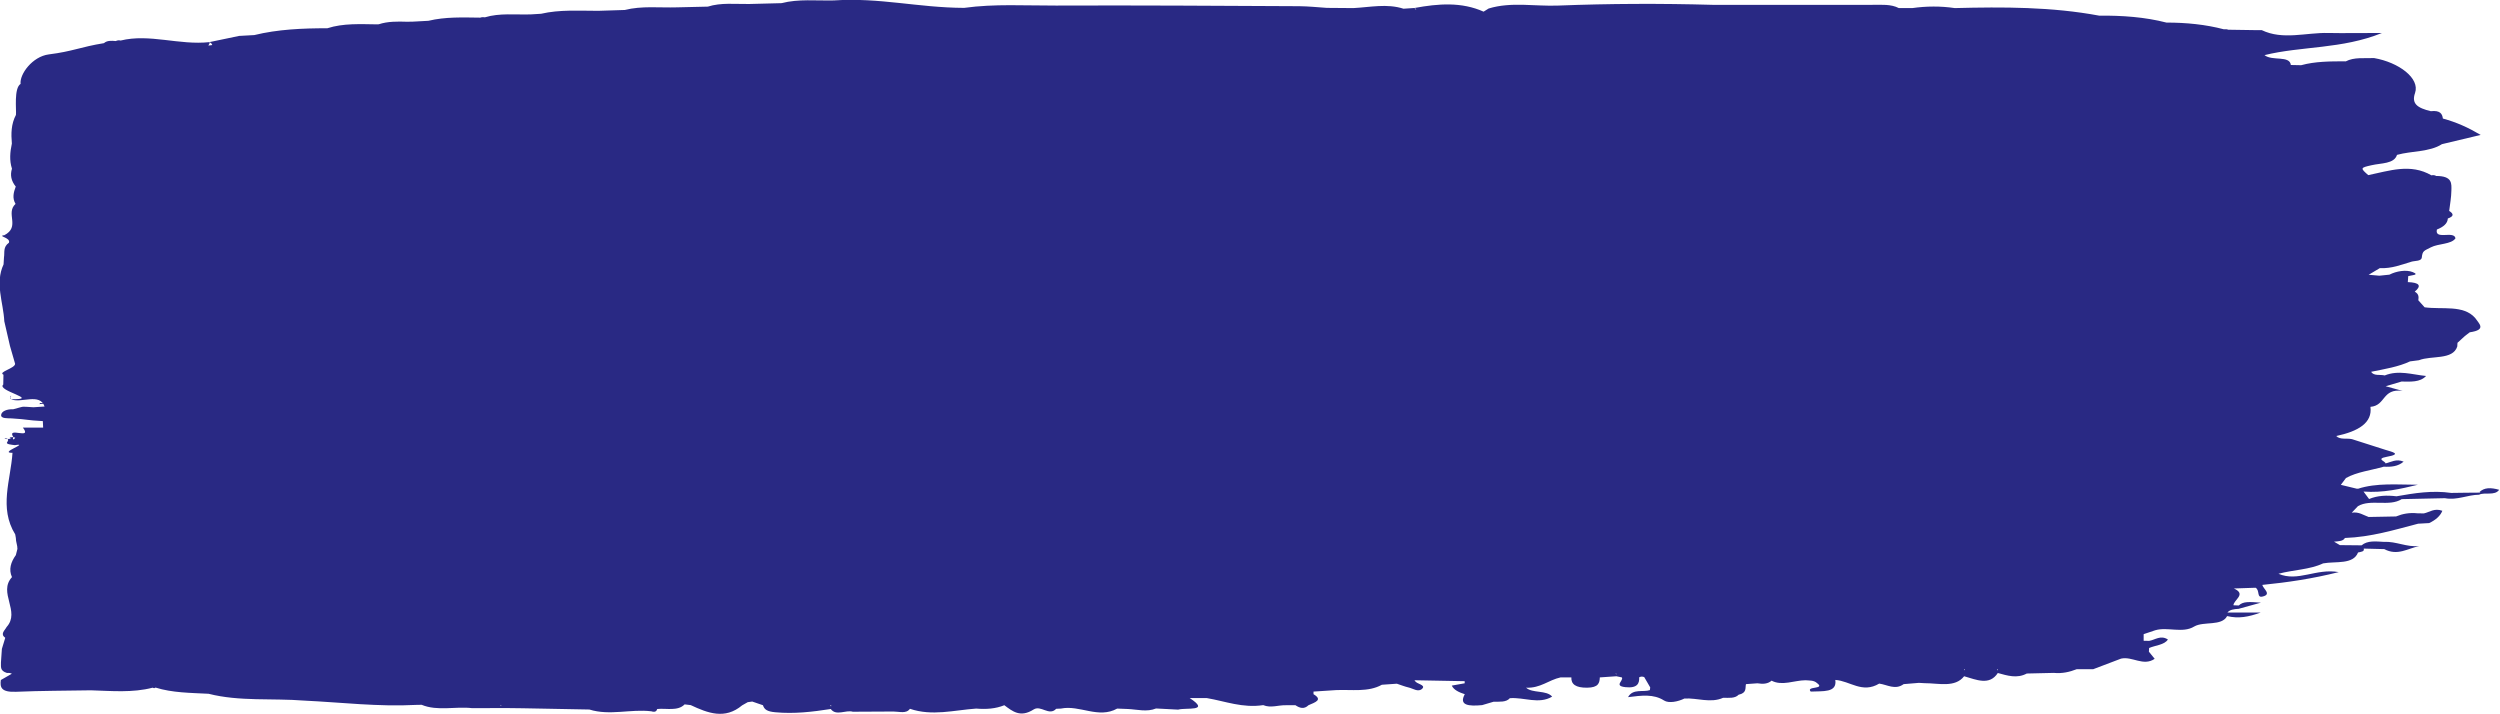 <?xml version="1.0" encoding="UTF-8"?>
<svg id="Layer_2" data-name="Layer 2" xmlns="http://www.w3.org/2000/svg" viewBox="0 0 238.12 68.04">
  <defs>
    <style>
      .cls-1 {
        fill: #292984;
        stroke-width: 0px;
      }
    </style>
  </defs>
  <g id="Layer_1-2" data-name="Layer 1">
    <path class="cls-1" d="m236.26,46.92c-.93,0-1.86.02-2.79.03-1.79-.26-3.51.02-5.21.32-.92-.11-1.8-.08-2.61.26-.18-.24-.36-.47-.53-.71h0c1.86.14,3.52-.25,5.18-.65-1.95,0-3.93-.2-5.73.39-.04,0-.02-.04-.06-.03,0,.02-.02.01-.02.02-.51-.12-1.02-.25-1.53-.37.16-.22.33-.43.49-.65,1.03-.58,2.39-.73,3.6-1.08.72.04,1.37-.03,1.89-.48-.71-.3-1.19.05-1.73.17.04-.2-.97-.43.12-.63,1.51-.27.49-.47-.11-.66-1.07-.34-2.13-.68-3.19-1.02-.49-.12-1.14.08-1.51-.3,2.1-.45,3.46-1.25,3.26-2.78,1.48-.12,1.09-1.78,3.06-1.52-.54-.15-1.07-.3-1.61-.44.5-.15,1.01-.3,1.51-.45.86.01,1.76.09,2.34-.53-1.33-.13-2.61-.59-3.94-.05-.43-.11-1.06.07-1.29-.35,1.28-.26,2.6-.47,3.7-.99.28-.04.57-.07.85-.11,1.18-.47,3.23.01,3.65-1.31l.02-.35c.24-.21.48-.43.71-.65.15-.12.31-.23.46-.35,1.65-.24.87-.83.51-1.37-1.12-1.27-3.15-.78-4.81-1.01-.15.07-.05.15-.01.22h0c0-.08,0-.15.01-.22-.2-.22-.4-.45-.6-.67.04-.3.07-.59-.34-.82.68-.57.45-.87-.66-.91.01-.19.03-.38.04-.57,0,0,0,0,0,0h0c.28-.09,1.15-.1.41-.39-.61-.24-1.54-.09-2.2.25.1.02.2.04.3.06h0c-.1-.01-.16-.13-.3-.06-.32.03-.64.07-.96.1-.34-.03-.68-.06-1.02-.09.36-.21.71-.42,1.06-.63,1.13.05,2.04-.32,3-.61.36-.11.95-.03,1-.4.07-.65.2-.63.86-.97.73-.38,1.94-.27,2.35-.86-.12-.77-2.01.2-1.77-.84.61-.24,1.02-.57,1.04-1.05.58-.2.58-.44.13-.72.08-.65.2-1.29.21-1.94.01-.65.12-1.39-1.45-1.39-.13-.08-.28-.1-.45-.06-2-1.16-4.01-.43-6.02-.02-.76-.67-.77-.7.3-.94.94-.22,2.17-.12,2.44-.99,1.4-.39,3.1-.26,4.28-1.02,1.13-.27,2.27-.54,3.69-.88-1.2-.71-2.31-1.21-3.6-1.56-.06-.45-.26-.8-1.15-.7-1.28-.31-1.86-.71-1.5-1.74.48-1.39-1.54-2.91-3.9-3.32-.92.04-1.9-.11-2.71.32h0s-.02-.01-.02-.01c-1.43,0-2.87,0-4.22.37-.33,0-.65-.01-.98-.02-.11-.94-1.78-.35-2.51-.94,3.52-.87,7.37-.56,11.19-2.11-2.22,0-3.68.03-5.13,0-2.11-.05-4.31.7-6.32-.27h0,0-.55c-.88-.01-1.76-.02-2.64-.04-.13-.05-.27-.06-.42-.04-1.75-.46-3.58-.64-5.47-.64-2.06-.53-4.21-.68-6.41-.66-4.5-.84-9.12-.84-13.75-.72-1.35-.2-2.7-.19-4.05,0h-1.28c-.75-.39-1.65-.31-2.53-.31-5.08,0-10.15,0-15.23,0-4.9-.14-9.79-.12-14.68.07-2.21.09-4.48-.38-6.63.28-.16.1-.32.2-.48.3-2.09-.94-4.32-.77-6.58-.35.06.04.12.08.18.13h-.1c.16.09.32.18.49.27h0c-.1-.13-.26-.23-.49-.27l-.08-.13c-.35.02-.7.05-1.05.07-1.58-.51-3.18-.14-4.78-.06h0c-.84,0-1.68-.01-2.52-.02-.87-.06-1.75-.15-2.62-.16-7.72-.04-15.45-.09-23.18-.06-2.92.01-5.86-.18-8.75.22-4.4-.02-8.03-1-12.41-.71-1.67.04-3.36-.16-4.98.26,1.63.01,3.25.02,4.87.04h0c-1.62-.27-3.25-.21-4.88-.04-1.02.03-2.04.06-3.07.08-1.33.02-2.68-.15-3.94.25h0c-.98.02-1.97.05-2.95.07-1.66.05-3.35-.16-4.96.25-.84.03-1.69.06-2.53.08-1.83,0-3.67-.13-5.44.28-.32.02-.64.04-.97.06-1.47.05-2.98-.15-4.39.28-.15-.03-.3-.02-.44.03-1.66-.02-3.33-.09-4.93.3-.49.02-.98.05-1.47.08-.19,0-.37,0-.56.01-.93-.03-1.85-.04-2.7.24-.04.01-.09,0-.13.01-1.61-.02-3.25-.12-4.77.37h0c-2.37,0-4.72.1-6.96.65h0c-.48.03-.96.06-1.44.08-.94.2-1.88.39-2.83.59.06.04.14.08.18.12.04.05.06.1.09.16-.13.01-.25.04-.37.05.03-.11.15-.18.11-.33-2.88.32-5.73-.83-8.47-.15-.17-.04-.32-.02-.46.05-.42-.04-.84-.06-1.13.2-2.23.36-2.99.79-5.25,1.07-1.57.2-2.8,1.9-2.69,2.81h0c-.65.41-.39,2.47-.44,2.95h0c-.47.89-.47,1.81-.39,2.73h0c-.17.8-.25,1.6.01,2.4-.19.59-.08,1.16.36,1.7-.21.55-.35,1.1-.02,1.65-.99.91.5,2.17-1.08,2.99.03.04.1.05.14.08-.01,0-.01,0-.03,0l-.12-.09c-.67.1.66.22.46.72-.58.41-.39.92-.47,1.39-.01.22-.02.45-.04.67-.84,1.81-.02,3.61.07,5.42.18.11.35.01.52,0h0c-.17,0-.35,0-.52,0,.18.78.36,1.57.54,2.35h0c.17.57.33,1.13.49,1.7,0,.44-1.67.78-1.11,1.04,0,.31-.01.63-.02.94-.69.59,3.67,1.45.73,1.39-.02-.1-.04-.21-.05-.31h.08c-.06.1-.15.2-.03.31.95.44,2.76-.65,3.21.71.34.04.43-.14.57-.27h0c.15-.05-1.16-.07-.99-.08,0,0,0,0,0,0h0s0,0,0,0c0,.07-.08.06-.1.12-.12-.02,1.23-.09,1.09-.04-.19.09-.38.17-.57.26-.35.02-.71.04-1.06.07-1.32-.06-.66-.14-1.93.19-.6-.02-1.1.18-1.15.53-.05.38.61.32.99.34,1.65.1,1.32.17,2.98.26.01.21.02.41.03.62h-1.93c.94,1.21-1.59-.14-.91.9.03.06.13.02.18.05-.06.06-.06.13-.16.18h0c-.07-.07-.08-.15-.02-.23-.85.06.26.13-.59.19-.71,0,.41-.26,0,.3-.15.2.44.24.74.28h0c1.48-.25-1.6.75-.23.73-.17,2.6-1.31,5.23.26,7.77.02.12.04.23.06.34-.01.35.16.7.15,1.04-.05.2-.1.4-.15.59.04.13.12.42.17.6-.03.02,0,.05-.05.06.35-.25.2-.46-.12-.66-.48.67-.7,1.37-.37,2.1-1.35,1.47.83,3.27-.51,4.75-.18.34-.64.66-.13,1.03-.11.35-.22.7-.32,1.05h0,0c-.03.44-.06.87-.09,1.3.02.38-.13.79.58,1,.17-.02.32,0,.46.07-.35.2-.7.4-1.05.6h0c-.09.68.01,1.18,1.46,1.12,2.37-.1,4.75-.1,7.12-.14,1.97.06,3.96.25,5.88-.25l.14.05.14-.06c1.59.5,3.33.5,5.05.59,2.94.75,6.07.41,9.1.65,3.55.17,7.07.6,10.66.41.18,0,.36,0,.53-.01,1.52.63,3.22.13,4.81.32,1.06,0,2.12,0,3.18-.01-.17-.09-.35-.19-.52-.28.02,0,.03-.01.05-.02.12.12.26.24.47.3.55,0,1.1.02,1.65.02,2.11.04,4.23.08,6.34.12,1.93.61,3.95-.07,5.9.17.37.12.5-.02.56-.22h0c.89-.09,1.96.23,2.61-.44.19.02.39.05.58.07,1.63.76,3.25,1.4,4.9.02.18-.1.35-.2.53-.3h0s0,0,0,0c.15-.02.29-.04.43-.06.34.12.68.23,1.02.35.13.41.4.6,1.17.67,1.82.17,3.55-.04,5.29-.31.12-.13.02-.25-.05-.37h.09c-.01.13-.03.25-.04.37.51.7,1.44.06,2.1.26,1.29,0,2.58-.01,3.87-.02.56,0,1.22.24,1.57-.26h0s0,0,0,0c2.11.72,4.2.13,6.31-.02.95.08,1.85.02,2.68-.32.77.57,1.52,1.22,2.8.4.24-.19.16-.35-.11-.5h0c.04.17.07.33.11.5.69-.43,1.47.66,2.14-.06.15,0,.3-.01.45-.02,1.79-.37,3.57,1,5.36,0,.34.01.68.03,1.02.04.89.04,1.8.31,2.68-.05.7.04,1.4.07,2.11.11.72-.22,3.13.23,1.1-1.1.54,0,1.08,0,1.63,0,1.76.3,3.41.97,5.37.67.72.3,1.44-.01,2.16.01.3,0,.61,0,.91,0,.42.28.83.4,1.24,0,.61-.27,1.41-.5.48-1.05v-.25c.71-.05,1.42-.09,2.13-.14,1.49-.07,3.08.22,4.38-.51.48-.04.95-.07,1.43-.1.37.12.73.27,1.12.36.42.09.92.49,1.3.11.36-.37-.57-.44-.69-.74l-.07-.06c1.6.03,3.2.06,4.8.09v.1s0,.1,0,.1c-.41.07-.82.14-1.23.22.19.41.68.64,1.24.82-.59,1.07.37,1.16,1.65,1.04.36-.11.72-.21,1.08-.32.57-.02,1.21.07,1.56-.34,1.34-.11,2.76.61,4.03-.15-.54-.64-1.89-.3-2.48-.85,1.38.06,2.13-.73,3.28-.98.34,0,.69,0,1.03,0-.03.65.41.99,1.5.98,1.09-.01,1.19-.46,1.21-.98.53-.04,1.06-.08,1.58-.11.09-.1-.03-.17-.08-.25.02,0,.05,0,.07,0,0,0,0,0,.01,0,0,0,0,0-.01,0,0,.08.01.17.01.25.17.04.35.07.52.11.2.3-.81.81.35.93,1.14.12,1.33-.37,1.3-.94.15-.08.31-.09.48-.02.19.33.38.65.57.98-.01.09-.03.18-.03.26-.62.22-1.63-.17-2.08.67,1.29-.16,2.43-.32,3.43.32.45.29,1.34.11,1.94-.19,1.23-.07,2.49.47,3.69-.07.54,0,1.12.08,1.47-.29.81-.18.61-.64.7-1.01.37-.03.73-.05,1.09-.08.53.09,1,.06,1.35-.25.13-.05.25-.09.38-.13h0c-.13.04-.29.04-.38.13,1,.53,2.16-.03,3.23-.04.38.04.79-.02,1.11.28.82.61-1.11.26-.61.8,1.12-.06,2.53.14,2.34-1.11,1.4.09,2.56,1.32,4.18.35.77.1,1.52.64,2.33.05.48-.04.97-.08,1.45-.12.18.01.36.02.55.03,1.35,0,2.89.45,3.76-.66,0-.22,0-.44,0-.66h.09c-.23.21-.34.43-.09.66,1.17.33,2.41.92,3.21-.31.12-.13,0-.24-.09-.35h.09c0,.12,0,.23,0,.35.91.25,1.82.55,2.76.05.86-.02,1.71-.04,2.57-.06.81.08,1.51-.09,2.18-.35.52,0,1.05,0,1.57,0,.89-.34,1.77-.67,2.66-1.01,1.07-.24,2.12.76,3.2.02-.18-.23-.37-.45-.55-.68,0-.12.01-.23.02-.35.59-.26,1.46-.29,1.79-.81-.7-.45-1.21.04-1.79.13-.17,0-.35,0-.52-.01,0-.21,0-.42,0-.63.37-.12.74-.25,1.1-.37h0c1.18-.35,2.62.32,3.72-.36h0s0,0,0,0c.9-.52,2.61,0,3.13-.99,1.1.26,2.05.08,3.2-.34h-3.17c.22-.27.62-.33,1.06-.35.56-.16,1.13-.31,2.13-.59-1.12-.08-1.7-.13-2.11.27-.17,0-.34-.01-.51-.02.03-.53,1.28-1.05.04-1.6.69-.02,1.38-.05,2.07-.07.43.24.08.98.66.84.91-.21.07-.73-.02-1.11h0c2.39-.24,4.74-.58,7.28-1.22-2.18-.38-3.87.96-5.74.16,1.39-.38,2.99-.39,4.25-.99,1.21-.22,2.87.14,3.33-1.04h0c.28-.06.64-.08.54-.37.66.02,1.31.03,1.96.05,1.26.67,2.22-.06,3.33-.29-1.22.12-2.19-.46-3.37-.4-.76-.04-1.56-.15-2.12.33-.69,0-1.38-.01-2.07-.02l-.56-.33c.41-.04.87-.03,1.04-.35,2.5-.09,4.71-.77,6.97-1.36.35-.02.7-.04,1.06-.06h0s0,0,0,0c.62-.3,1.06-.68,1.25-1.17-.77-.28-1.2.13-1.76.25-.2,0-.4,0-.61-.01-.75-.08-1.41.04-2.04.3-.87.02-1.74.04-2.61.05-.51-.18-.92-.51-1.61-.41.2-.21.4-.41.59-.62h0c1.2-.71,2.99.08,4.17-.67,1.37-.03,2.74-.06,4.11-.09,1.17.22,2.15-.32,3.26-.33.51-.27,1.5.13,1.91-.47-.82-.23-1.41-.22-1.87.21h0Z"/>
  </g>
</svg>